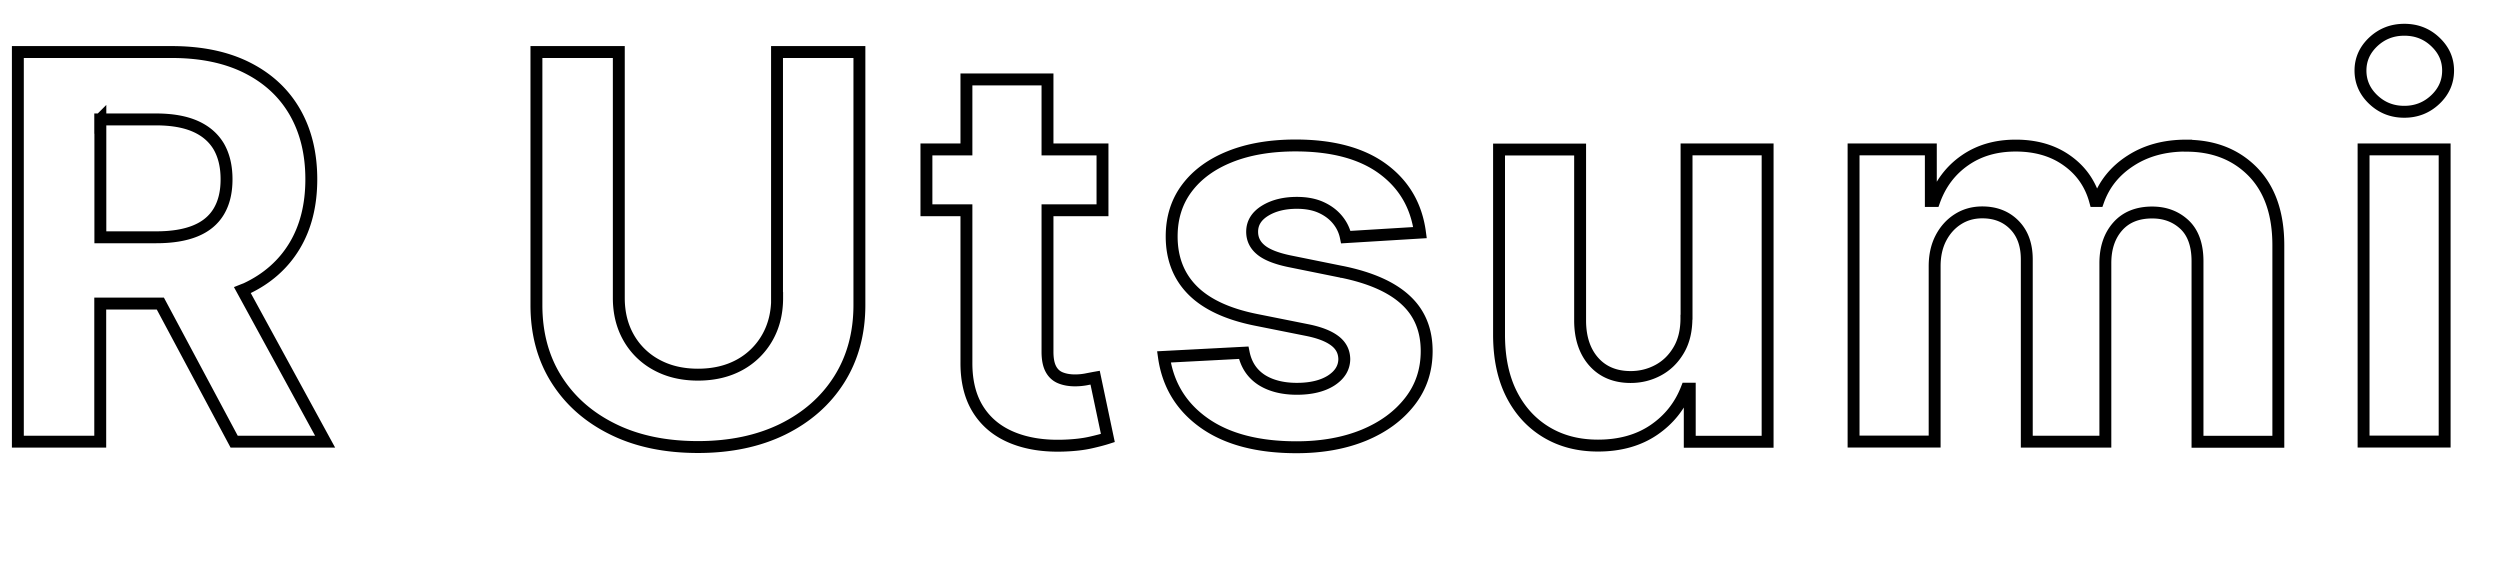 <svg xmlns="http://www.w3.org/2000/svg" width="210" height="48" fill="none"><path stroke="#000" stroke-miterlimit="10" d="M20.67 24.251c1.77-.83 3.13-2.03 4.07-3.59.94-1.56 1.41-3.43 1.41-5.6 0-2.17-.46-4.05-1.38-5.65-.92-1.6-2.26-2.84-4.01-3.72-1.75-.88-3.86-1.32-6.34-1.32H1.5v32.73h6.92v-11.6h5.05l6.2 11.6h7.64l-6.95-12.73c.1-.04.21-.08.31-.12ZM8.42 10.031h4.67c1.33 0 2.44.19 3.32.58.88.39 1.53.96 1.97 1.7.43.75.65 1.66.65 2.75s-.22 1.98-.65 2.7c-.43.72-1.08 1.27-1.96 1.63-.87.36-1.97.54-3.29.54h-4.7v-9.91l-.01.01ZM65.28 25.031c0 1.25-.27 2.35-.82 3.32a5.94 5.94 0 0 1-2.32 2.29c-1 .55-2.17.83-3.51.83-1.34 0-2.5-.28-3.5-.83a5.9 5.9 0 0 1-2.33-2.29c-.55-.97-.82-2.08-.82-3.32V4.371h-6.92v21.25c0 2.39.56 4.47 1.69 6.26s2.71 3.18 4.75 4.18c2.03 1 4.41 1.49 7.13 1.49 2.72 0 5.08-.5 7.11-1.49 2.03-1 3.62-2.39 4.75-4.18 1.13-1.79 1.7-3.88 1.7-6.26V4.371h-6.92v20.66h.01ZM91.26 31.862c-.32.06-.64.09-.96.09-.46 0-.86-.07-1.21-.21-.35-.14-.62-.38-.81-.73-.19-.35-.29-.83-.29-1.46v-11.89h4.62v-5.11h-4.62v-5.88h-6.81v5.88h-3.36v5.11h3.36v12.78c-.01 1.61.33 2.94 1.01 4 .68 1.06 1.64 1.83 2.87 2.33 1.23.5 2.67.72 4.31.66.88-.03 1.64-.12 2.25-.26.62-.14 1.1-.27 1.44-.38l-1.07-5.07c-.17.03-.42.08-.74.14h.01ZM112.73 22.839l-4.44-.9c-1.14-.24-1.94-.57-2.41-.98-.47-.4-.7-.9-.7-1.49 0-.73.36-1.32 1.09-1.77.72-.44 1.61-.66 2.67-.66.79 0 1.47.13 2.04.39.57.26 1.03.61 1.38 1.04.35.43.58.91.69 1.45l6.23-.38c-.3-2.26-1.34-4.04-3.12-5.35-1.78-1.31-4.23-1.97-7.33-1.97-2.1 0-3.93.31-5.49.93-1.56.62-2.77 1.5-3.63 2.64-.86 1.14-1.29 2.5-1.29 4.07 0 1.83.58 3.34 1.75 4.52 1.17 1.18 2.95 2.01 5.35 2.49l4.25.85c1.07.21 1.85.52 2.37.92s.77.91.78 1.53c-.01.73-.38 1.33-1.11 1.8-.73.46-1.69.69-2.88.69s-2.21-.26-2.99-.77c-.78-.52-1.27-1.27-1.47-2.26l-6.7.35c.33 2.34 1.46 4.19 3.38 5.55 1.92 1.36 4.51 2.04 7.76 2.04 2.13 0 4.01-.34 5.65-1.01 1.64-.68 2.92-1.62 3.87-2.84.95-1.22 1.41-2.63 1.41-4.23 0-1.77-.59-3.2-1.76-4.28-1.17-1.09-2.95-1.88-5.34-2.37h-.01ZM141.66 26.65c.01 1.1-.21 2.02-.65 2.76-.44.75-1.02 1.31-1.73 1.69-.71.38-1.48.57-2.3.57-1.29 0-2.32-.42-3.08-1.26-.76-.84-1.16-1.99-1.17-3.44V12.56h-6.81v15.63c.01 1.92.36 3.56 1.06 4.94.7 1.37 1.67 2.43 2.92 3.18s2.69 1.12 4.33 1.12c1.84 0 3.41-.44 4.69-1.31 1.28-.87 2.2-2.03 2.76-3.47h.26v4.46h6.54V12.55h-6.81v14.09l-.01.01ZM183.64 12.23c-1.8 0-3.36.42-4.67 1.27-1.32.85-2.22 1.97-2.72 3.38h-.26c-.39-1.43-1.18-2.56-2.37-3.4-1.18-.84-2.62-1.25-4.3-1.25-1.68 0-3.09.42-4.28 1.25-1.19.83-2.05 1.97-2.56 3.4h-.29v-4.33h-6.49v24.54h6.81V22.36c0-.91.18-1.7.53-2.37.35-.67.83-1.2 1.43-1.58.6-.38 1.28-.57 2.04-.57 1.12 0 2.02.36 2.71 1.07.69.71 1.03 1.67 1.03 2.88V37.1h6.6V22.11c0-1.28.35-2.31 1.04-3.09.69-.78 1.66-1.17 2.89-1.17 1.09 0 1.99.34 2.72 1.02.72.68 1.09 1.71 1.09 3.07v15.17h6.79V20.6c0-2.66-.72-4.72-2.15-6.18-1.43-1.45-3.29-2.18-5.58-2.18l-.01-.01ZM201.96 9.39c1.01 0 1.88-.34 2.6-1.02.72-.68 1.08-1.49 1.08-2.44s-.36-1.74-1.08-2.42c-.72-.68-1.58-1.01-2.6-1.01s-1.88.34-2.6 1.01c-.72.68-1.08 1.48-1.08 2.42s.36 1.76 1.08 2.44c.72.68 1.58 1.02 2.6 1.02ZM205.35 12.55h-6.81v24.54h6.81V12.55Z"/></svg>